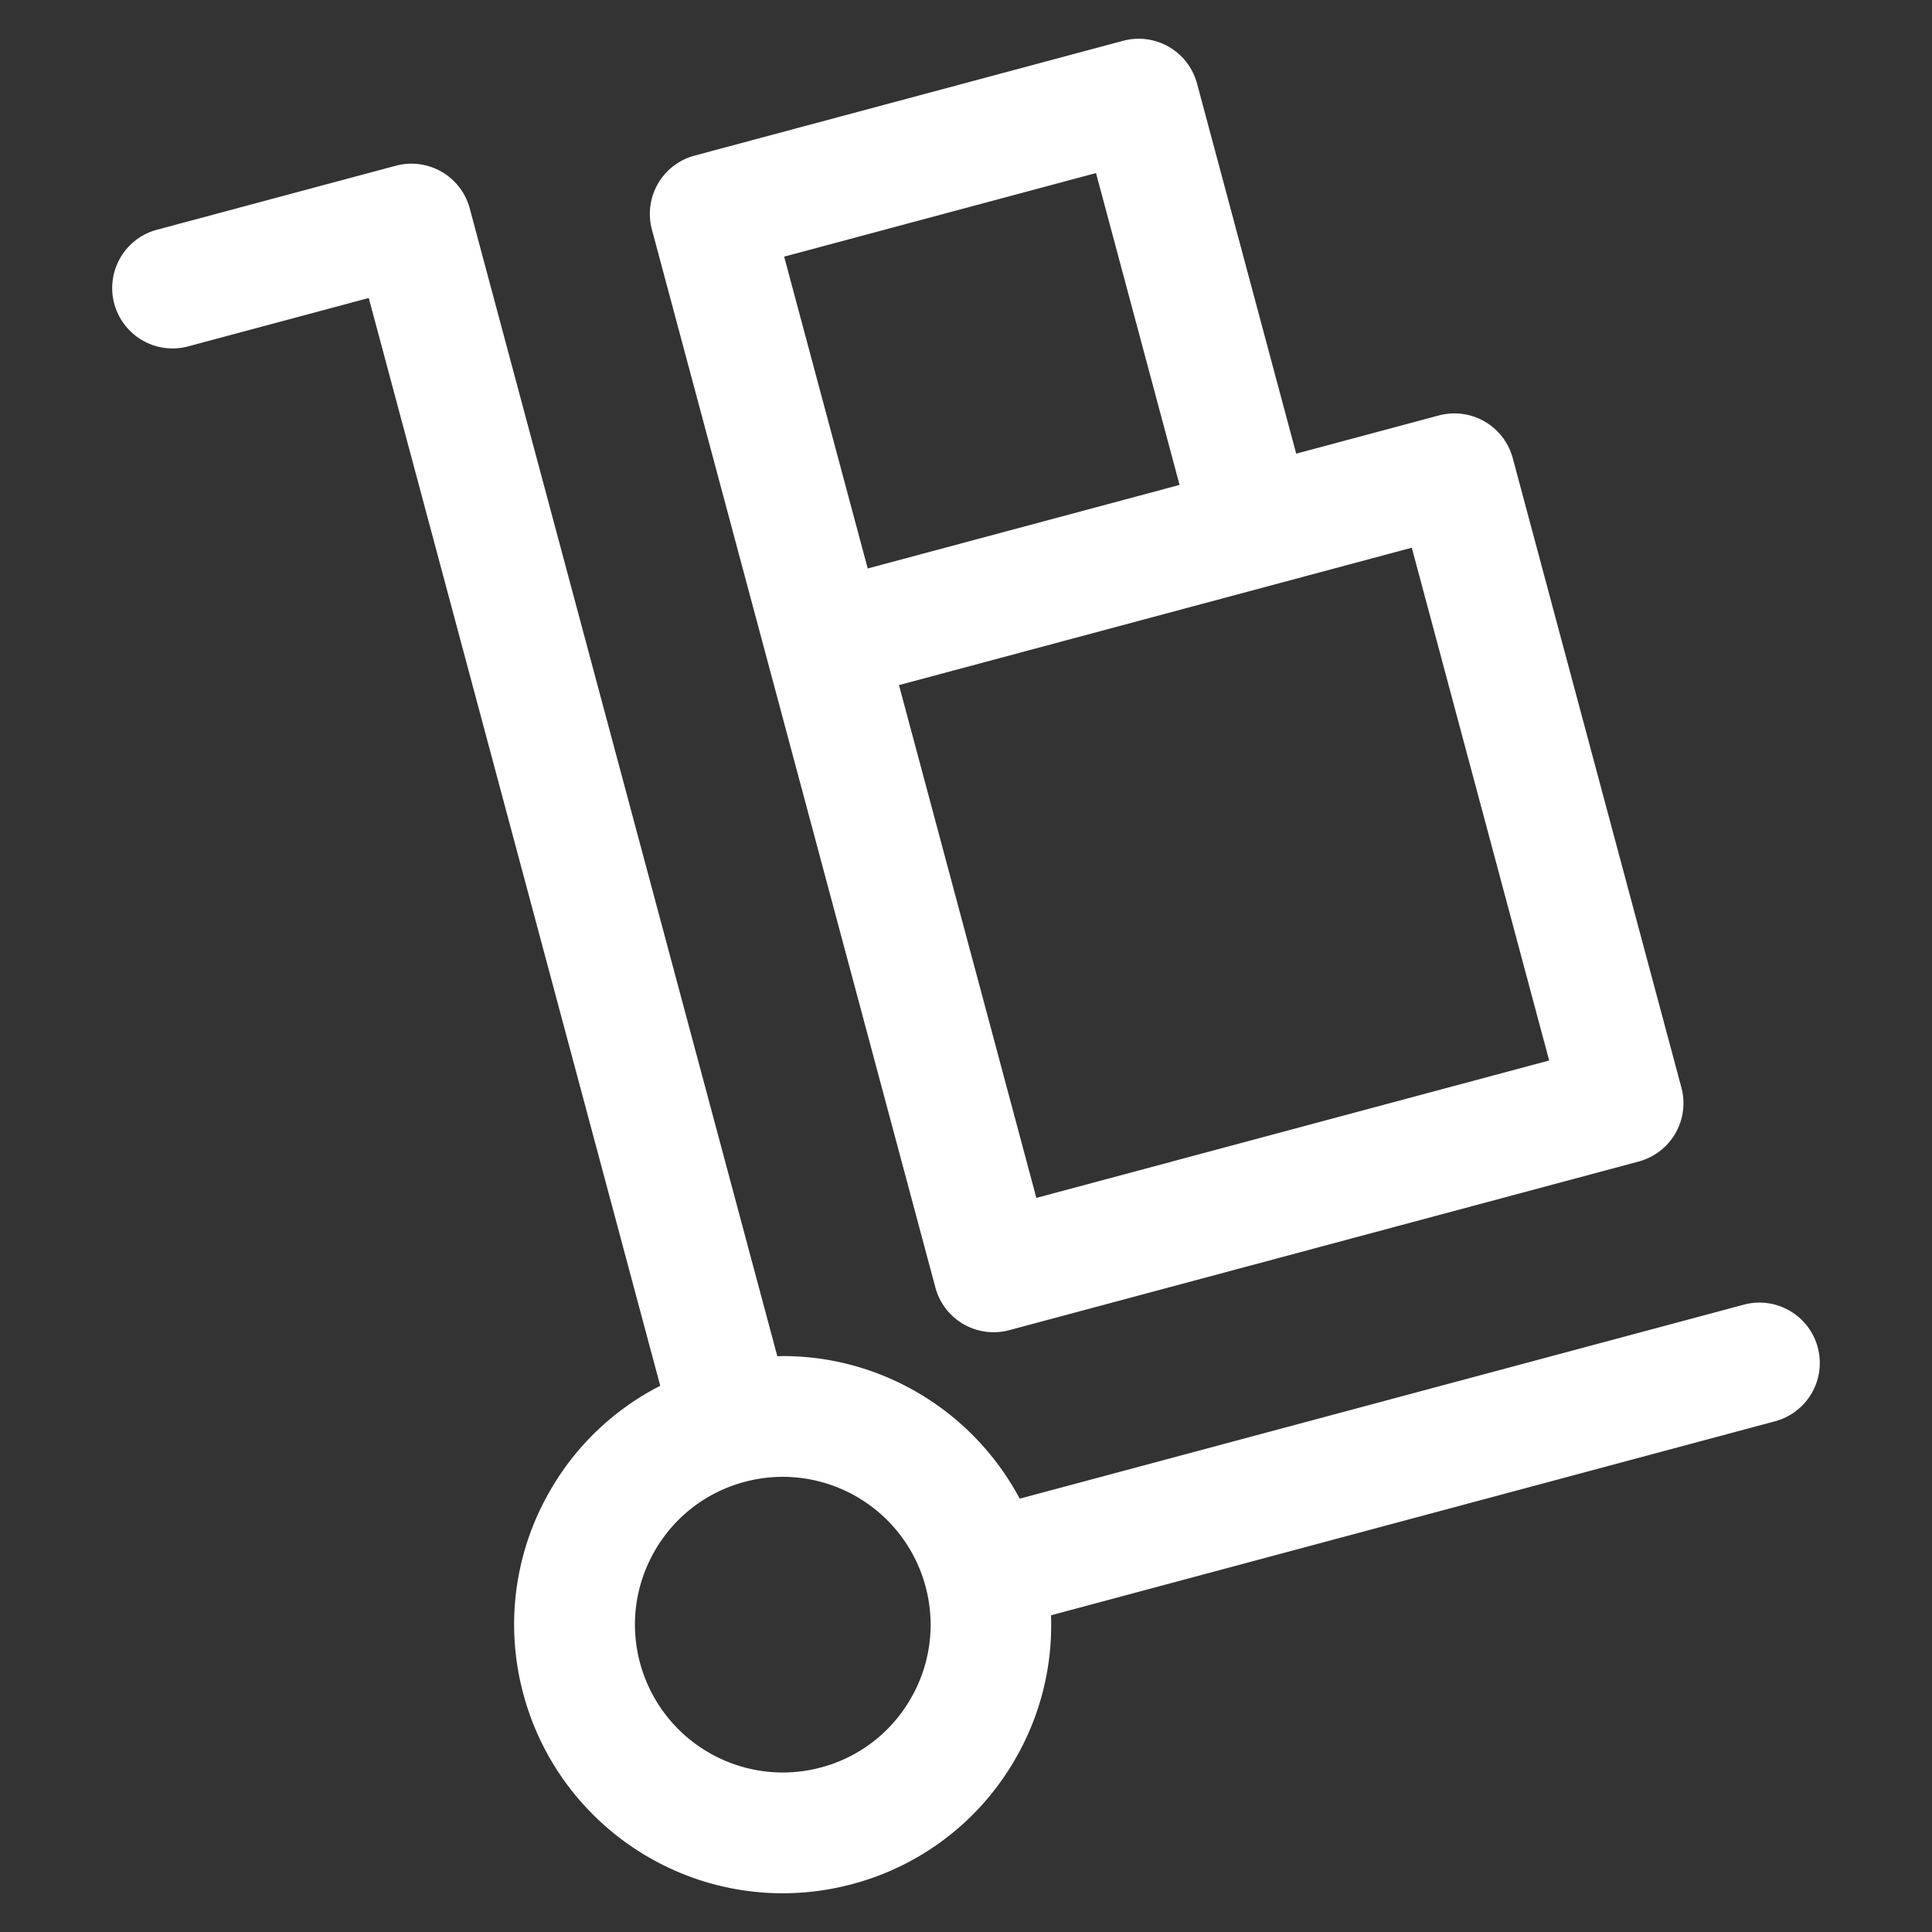 <svg xmlns="http://www.w3.org/2000/svg" version="1.1" xmlns:xlink="http://www.w3.org/1999/xlink" width="512" height="512" x="0" y="0" viewBox="0 0 128 128" style="enable-background:new 0 0 512 512" xml:space="preserve" class=""><rect x="0" y="0" width="128" height="128" fill="#333333" stroke="none"/><g><path d="M120.43 89.266a4 4 0 0 0-4.898-2.829L67.559 99.291c-3.038-5.707-9.027-9.448-15.694-9.448-.122 0-.243.009-.365.012L31.122 13.809a4 4 0 0 0-4.898-2.829l-15.825 4.24a4 4 0 0 0 2.07 7.728l11.962-3.205 19.312 72.069a17.665 17.665 0 0 0-7.288 6.932 17.668 17.668 0 0 0-1.778 13.5c2.08 7.766 9.146 13.19 17.183 13.19 1.55 0 3.1-.205 4.607-.609a17.671 17.671 0 0 0 10.801-8.292 17.665 17.665 0 0 0 2.363-9.515l47.972-12.854a4 4 0 0 0 2.827-4.898zm-60.091 23.267a9.728 9.728 0 0 1-5.943 4.564 9.818 9.818 0 0 1-2.537.336 9.806 9.806 0 0 1-9.456-7.261c-.676-2.524-.328-5.163.98-7.429s3.419-3.887 5.943-4.563a9.82 9.82 0 0 1 2.538-.336 9.805 9.805 0 0 1 9.455 7.261 9.728 9.728 0 0 1-.98 7.428z" fill="#ffffff" opacity="1" data-original="#000000"></path><path d="m50.797 43.597 11.174 41.701a3.997 3.997 0 0 0 4.898 2.829l41.7-11.174a4 4 0 0 0 2.828-4.899l-11.173-41.7a4.001 4.001 0 0 0-4.898-2.829l-9.449 2.532-6.571-24.525a4 4 0 0 0-4.898-2.829l-28.39 7.606a4.001 4.001 0 0 0-2.828 4.899zm51.839 26.663-33.974 9.104L59.56 45.39l33.974-9.103zM72.614 11.466l5.535 20.661-17.396 4.661-3.265.875-5.536-20.661z" fill="#ffffff" opacity="1" data-original="#000000"></path></g></svg>